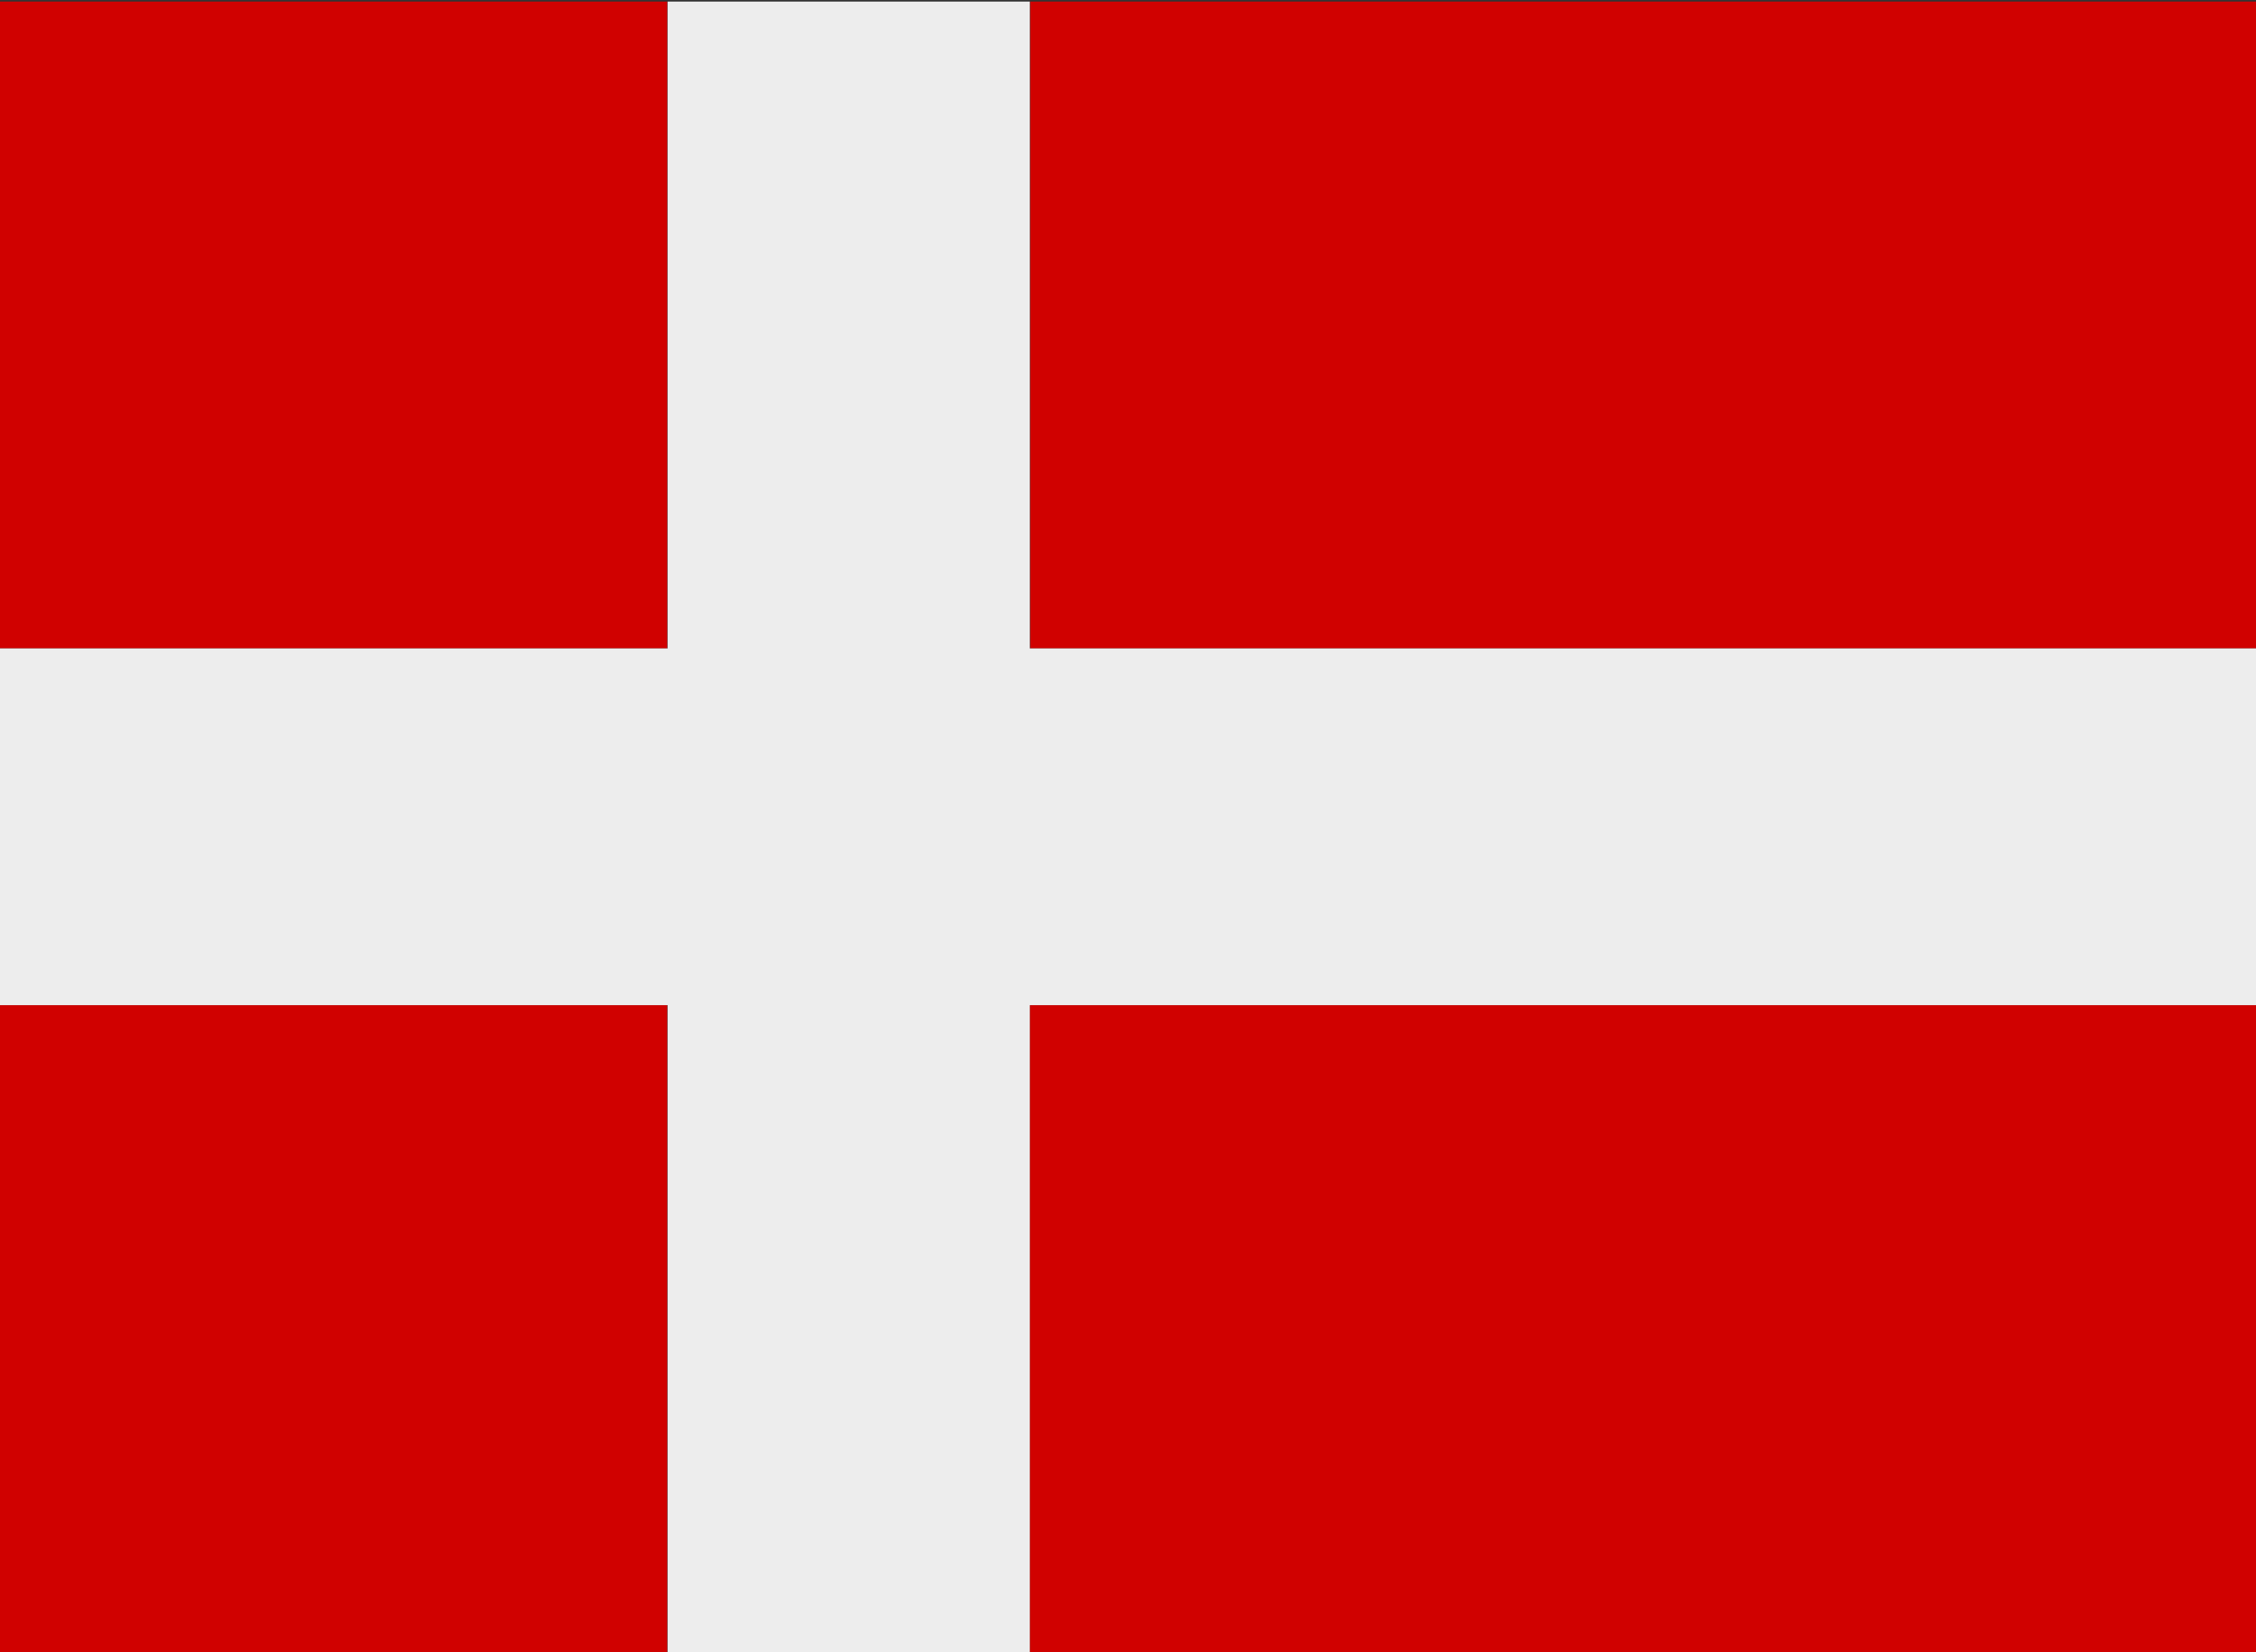 <?xml version="1.0" encoding="UTF-8"?>
<svg id="Layer_1" data-name="Layer 1" xmlns="http://www.w3.org/2000/svg" viewBox="0 0 71 52">
  <rect x="0" y="0" width="71" height="52" fill="#333333" stroke="none"/>
  <defs>
    <style>
      .cls-1 {
        fill: #ededed;
      }

      .cls-2 {
        fill: #d00100;
      }
    </style>
  </defs>
  <path class="cls-2" d="m74.47.05v20.36h-42.05V.05h42.05ZM21.01.05H-3.47v20.36h24.47V.05ZM-3.47,31.64v20.36h24.47v-20.36H-3.47Zm35.88,20.36h42.05v-20.36h-42.05v20.36Z"/>
  <polygon class="cls-1" points="32.41 .05 21.01 .05 21.01 20.41 -3.47 20.41 -3.47 31.64 21.01 31.64 21.01 52 32.41 52 32.41 31.64 74.47 31.64 74.47 20.41 32.41 20.41 32.41 .05"/>
</svg>